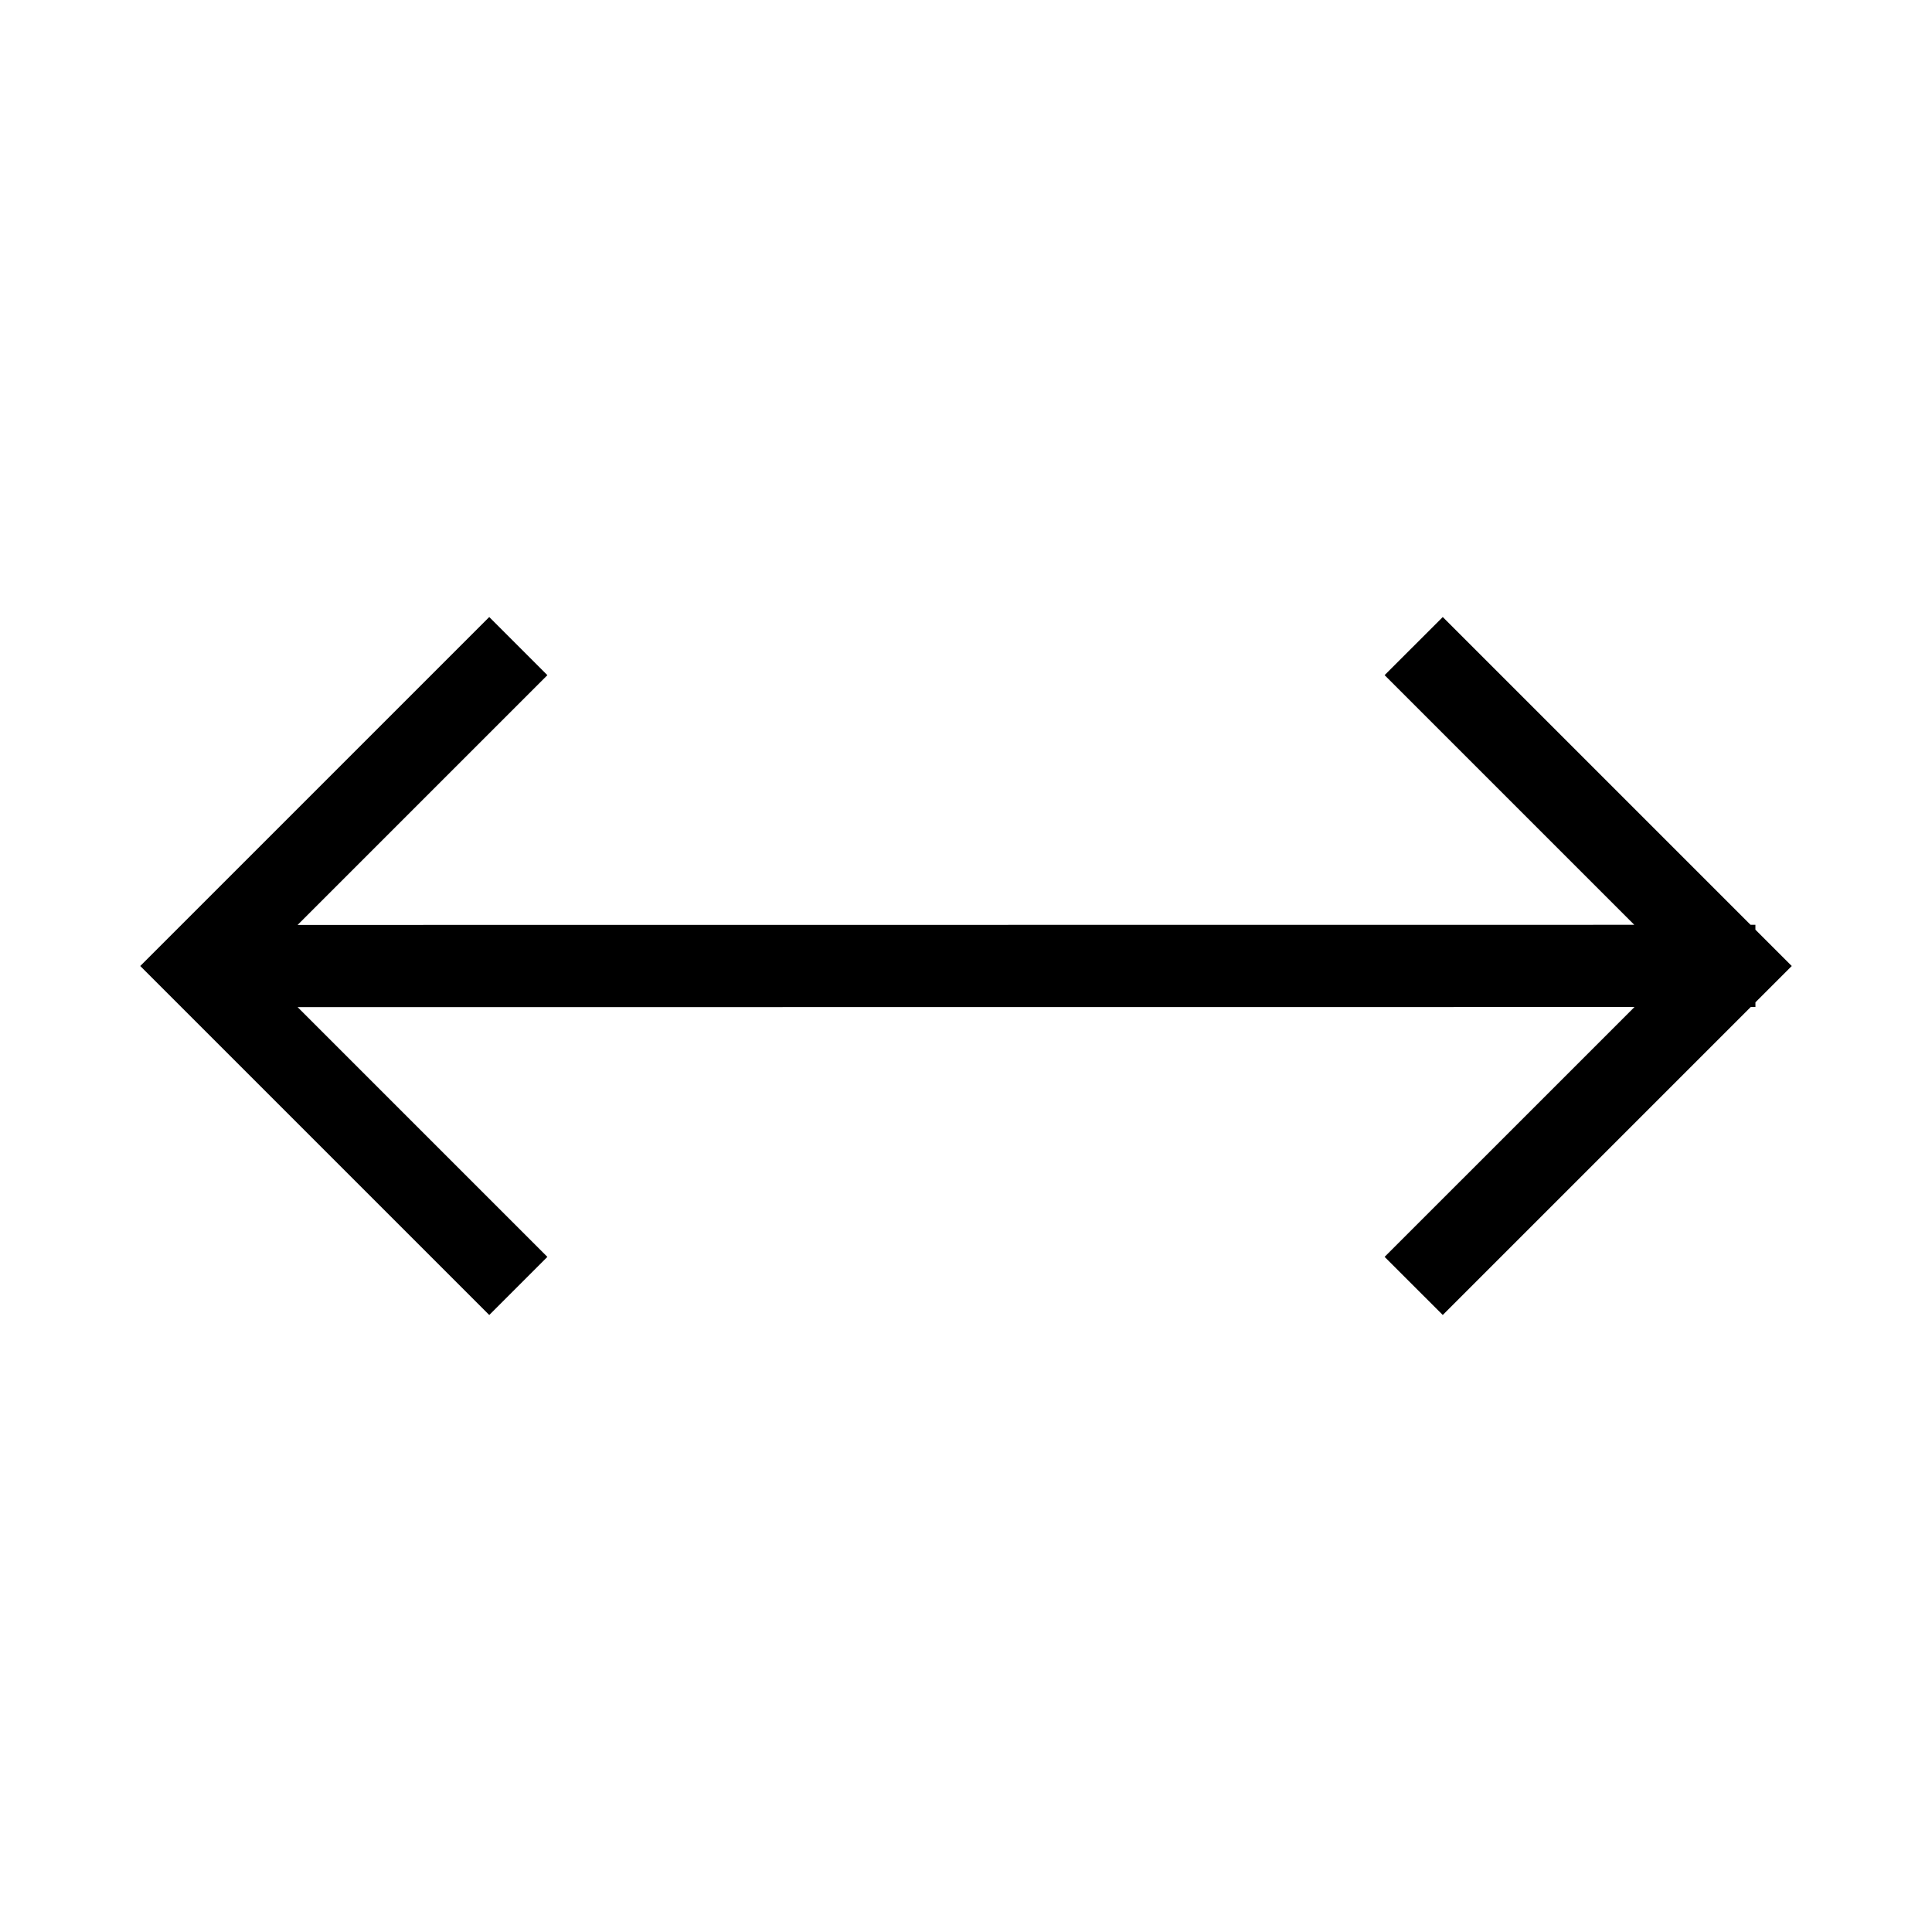 <?xml version="1.0" encoding="UTF-8"?>
<!-- Uploaded to: ICON Repo, www.iconrepo.com, Generator: ICON Repo Mixer Tools -->
<svg fill="#000000" width="800px" height="800px" version="1.1" viewBox="144 144 512 512" xmlns="http://www.w3.org/2000/svg">
 <path d="m289.06 477.09-66.188-66.191 354.28-0.027-66.215 66.211 15.41 15.402 81.617-81.617h1.246v-1.242l9.621-9.621-9.629-9.625v-1.301h-1.293l-81.562-81.562-15.41 15.402 66.164 66.164-354.23 0.031 66.191-66.188-15.406-15.406-92.488 92.484 92.488 92.488z"/>
</svg>